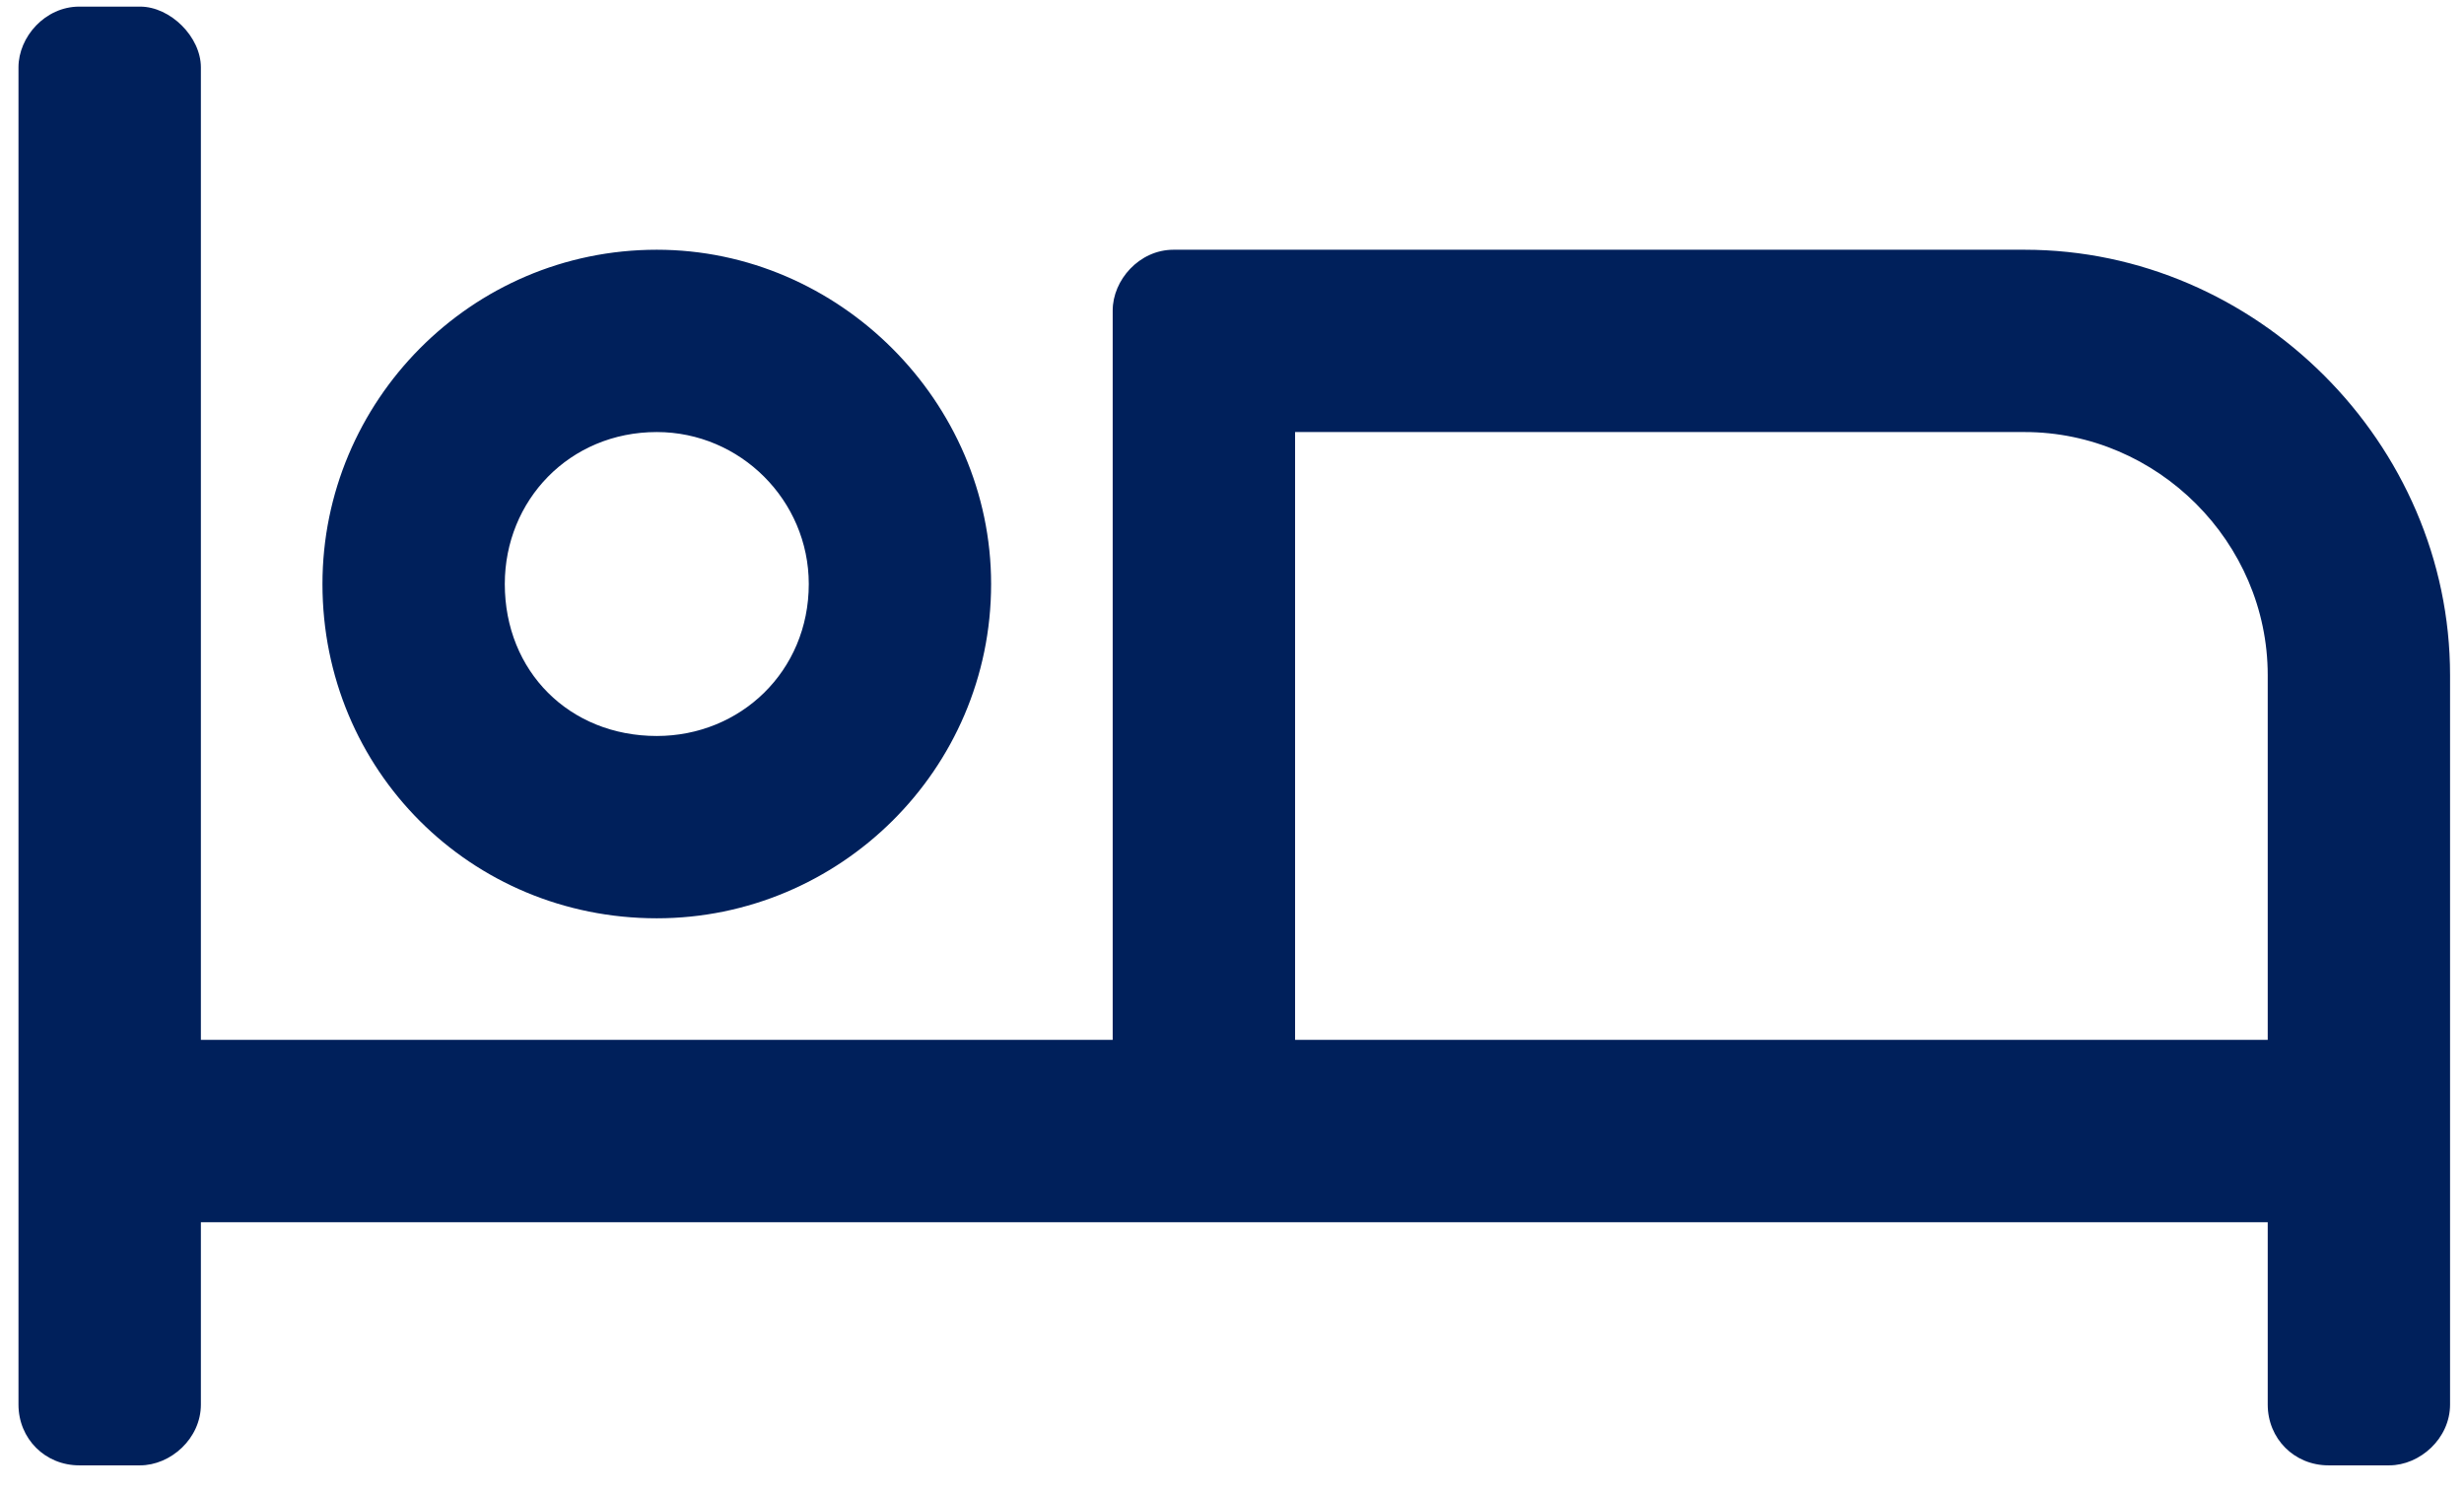 <svg width="38" height="23" viewBox="0 0 38 23" fill="none" xmlns="http://www.w3.org/2000/svg">
<path d="M10.129 14.164C7.258 14.164 4.973 11.879 4.973 9.008C4.973 6.195 7.258 3.852 10.129 3.852C12.941 3.852 15.285 6.195 15.285 9.008C15.285 11.879 12.941 14.164 10.129 14.164ZM10.129 6.664C8.781 6.664 7.785 7.719 7.785 9.008C7.785 10.355 8.781 11.352 10.129 11.352C11.418 11.352 12.473 10.355 12.473 9.008C12.473 7.719 11.418 6.664 10.129 6.664ZM31.223 3.852C34.797 3.852 37.785 6.84 37.785 10.414V21.664C37.785 22.191 37.316 22.602 36.848 22.602H35.91C35.383 22.602 34.973 22.191 34.973 21.664V18.852H3.098V21.664C3.098 22.191 2.629 22.602 2.16 22.602H1.223C0.695 22.602 0.285 22.191 0.285 21.664V1.039C0.285 0.57 0.695 0.102 1.223 0.102H2.16C2.629 0.102 3.098 0.57 3.098 1.039V16.039H17.16V4.789C17.16 4.32 17.57 3.852 18.098 3.852H31.223ZM34.973 16.039V10.414C34.973 8.363 33.273 6.664 31.223 6.664H19.973V16.039H34.973Z" fill="#00205B"/>
</svg>
